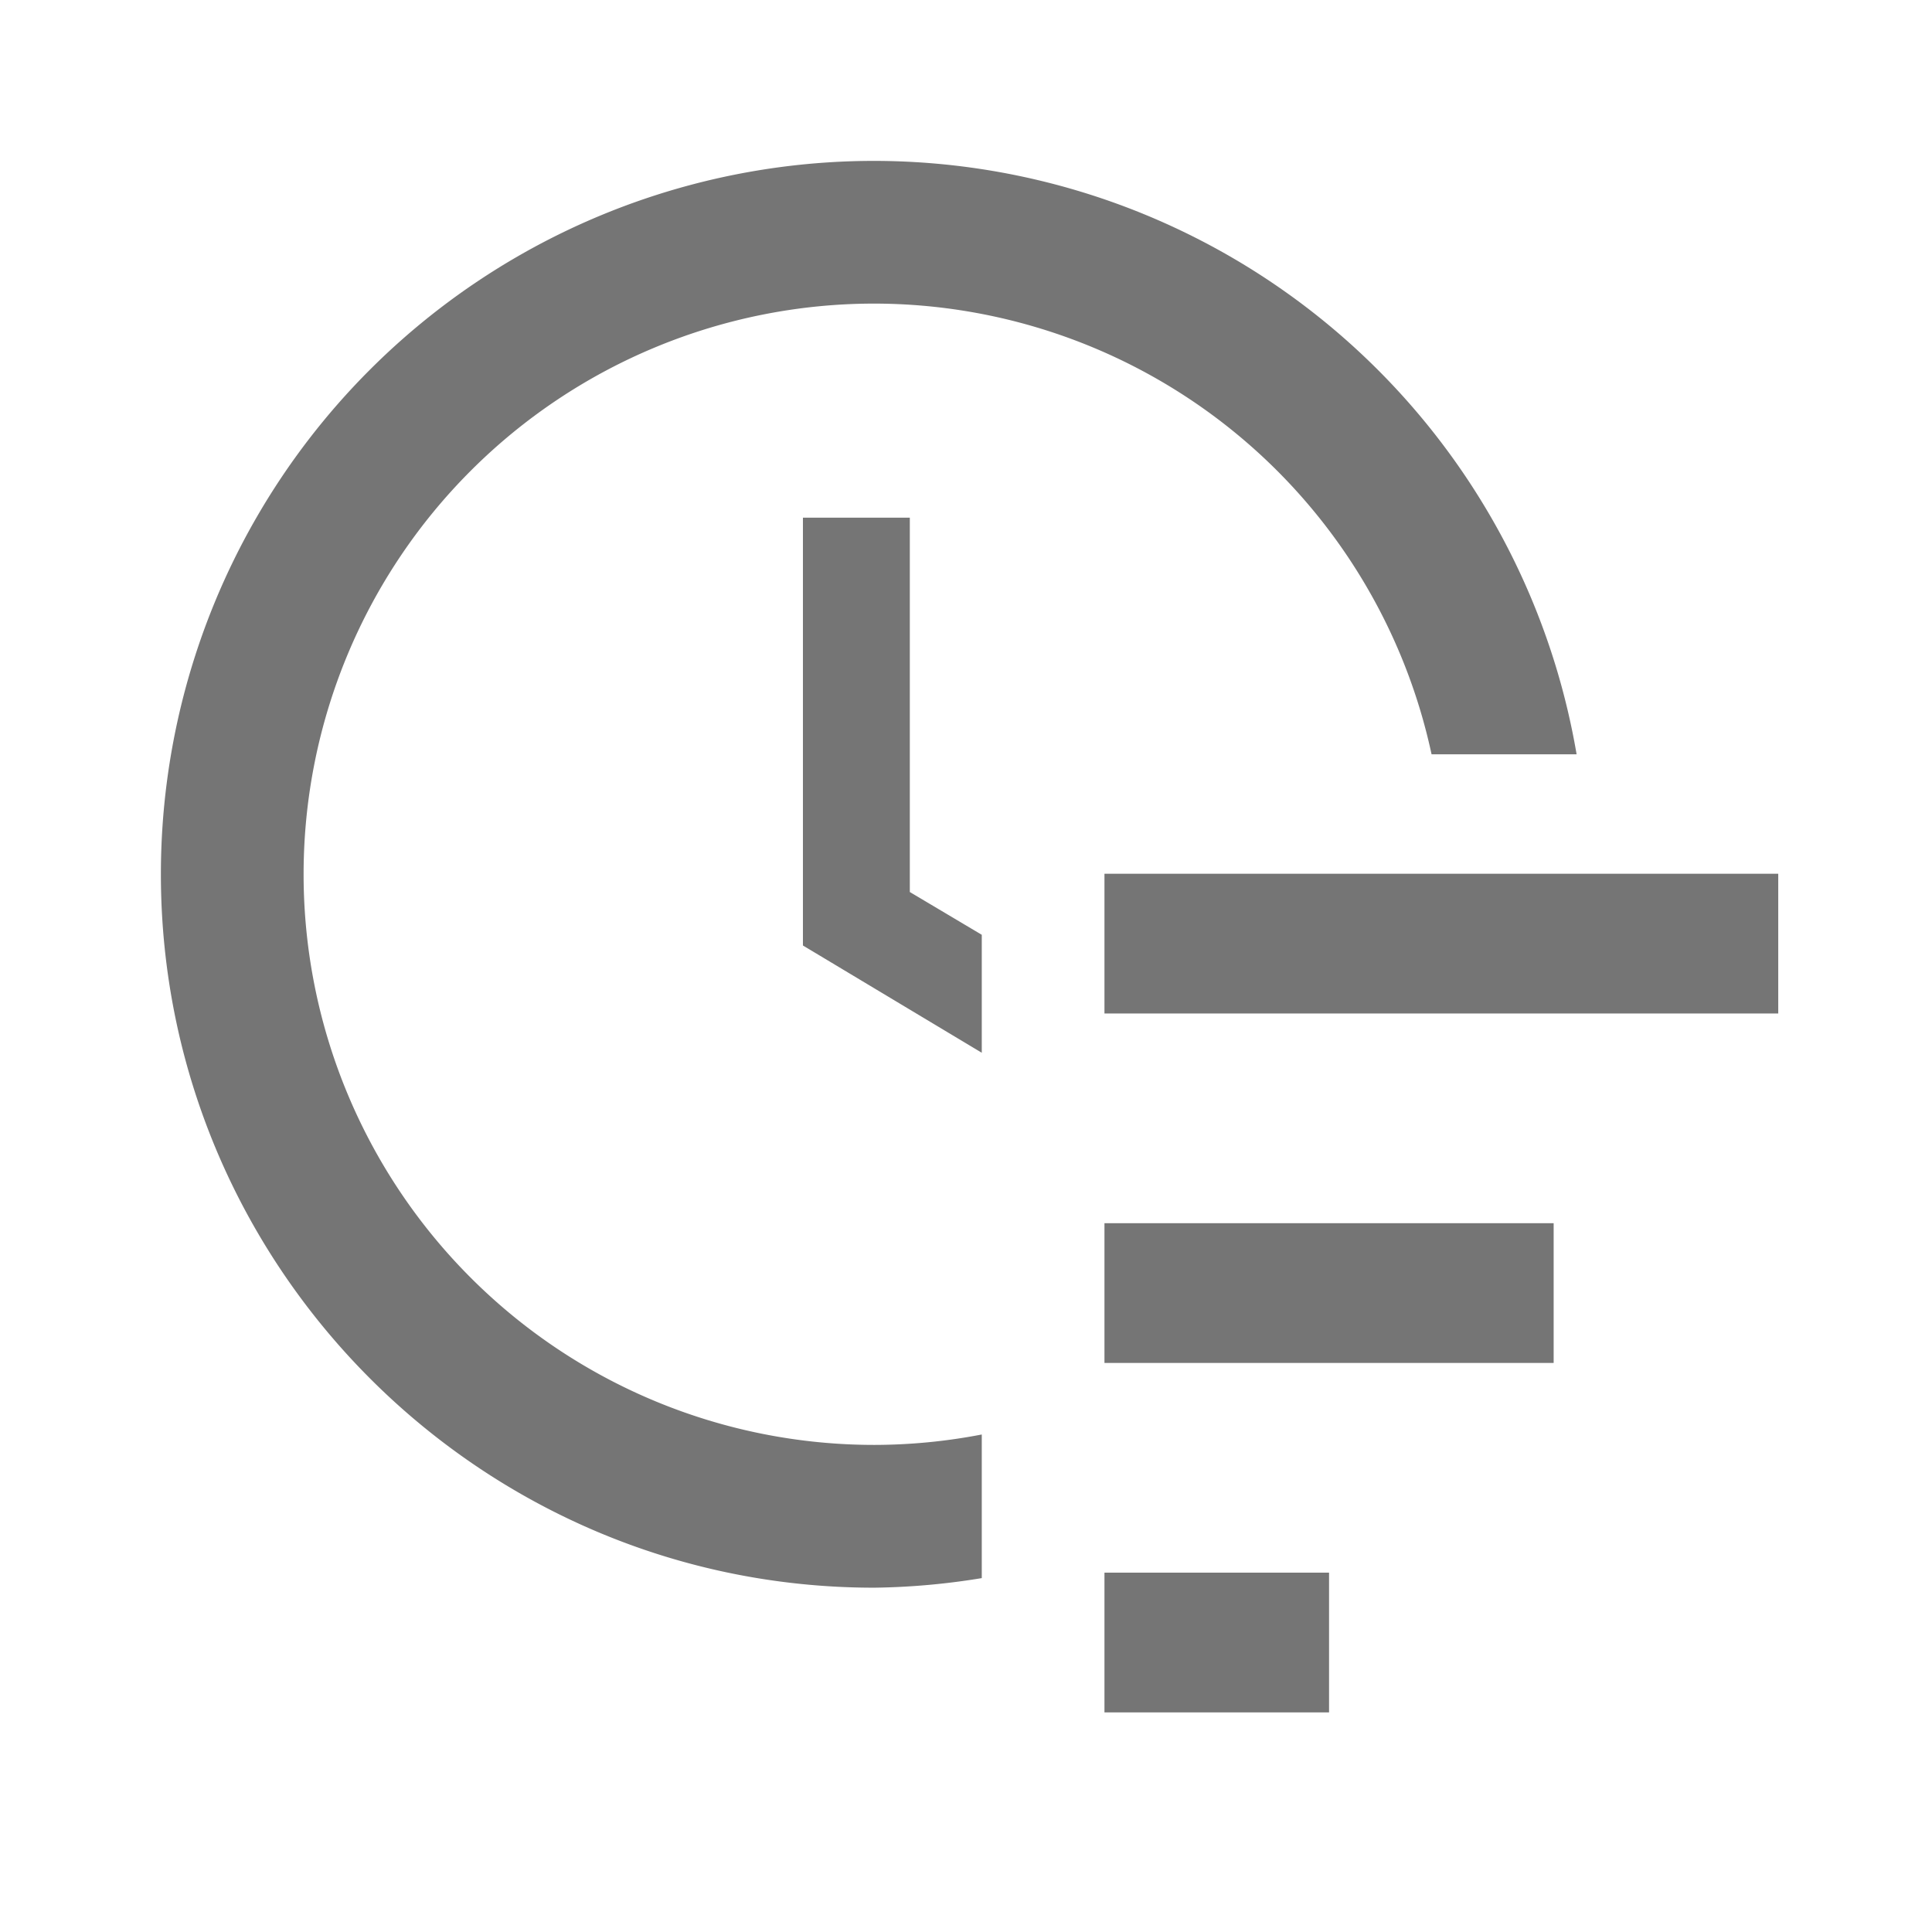 <?xml version="1.0" encoding="UTF-8" standalone="no"?>
<svg
   xmlns:dc="http://purl.org/dc/elements/1.1/"
   xmlns:cc="http://creativecommons.org/ns#"
   xmlns:rdf="http://www.w3.org/1999/02/22-rdf-syntax-ns#"
   xmlns:svg="http://www.w3.org/2000/svg"
   xmlns="http://www.w3.org/2000/svg"
   xmlns:sodipodi="http://sodipodi.sourceforge.net/DTD/sodipodi-0.dtd"
   xmlns:inkscape="http://www.inkscape.org/namespaces/inkscape"
   version="1.1"
   width="25.6"
   height="25.6"
   viewBox="0 0 24 24"
   id="svg2"
   inkscape:version="0.92.0 r15299"
   sodipodi:docname="modified_asc.svg"
   inkscape:export-filename="C:\DEV\src\Android\Nextcloud\newSortingLayout\res\drawable-xxxhdpi\ic_modification_asc.png"
   inkscape:export-xdpi="360"
   inkscape:export-ydpi="360">
  <defs
     id="defs8" />
  <sodipodi:namedview
     pagecolor="#ffffff"
     bordercolor="#666666"
     borderopacity="1"
     objecttolerance="10"
     gridtolerance="10"
     guidetolerance="10"
     inkscape:pageopacity="0"
     inkscape:pageshadow="2"
     inkscape:window-width="1920"
     inkscape:window-height="1005"
     id="namedview6"
     showgrid="false"
     inkscape:zoom="22.63"
     inkscape:cx="15.581769"
     inkscape:cy="6.7845462"
     inkscape:window-x="-9"
     inkscape:window-y="-9"
     inkscape:window-maximized="1"
     inkscape:current-layer="svg2" />
  <path
     style="fill:#757575;fill-opacity:1;stroke-width:1.067"
     d="M 11.59 2.133 A 9.457 9.457 0 0 0 2.133 11.59 C 2.133 16.791 6.36 21.049 11.59 21.049 A 9.457 9.457 0 0 0 13.016 20.922 L 13.016 19.018 A 7.566 7.566 0 0 1 11.59 19.156 A 7.566 7.566 0 0 1 4.025 11.59 A 7.566 7.566 0 0 1 11.59 4.025 A 7.566 7.566 0 0 1 18.979 10 L 20.902 10 A 9.457 9.457 0 0 0 11.59 2.133 z M 10.645 6.863 L 10.645 12.535 L 13.016 13.957 L 13.016 12.393 L 12.062 11.826 L 12.062 6.863 L 10.645 6.863 z "
     transform="scale(0.937)"
     id="path4" />
  <path
     inkscape:connector-curvature="0"
     d="m 13.72,16.931 h 5.58 v -1.736 h -5.58 m 0,-4.341 v 1.736 h 8.37 v -1.736 m -8.37,10.418 h 2.79 v -1.736 h -2.79 z"
     id="path4-8"
     style="fill:#757575;fill-opacity:1;stroke-width:1.17" />
</svg>
